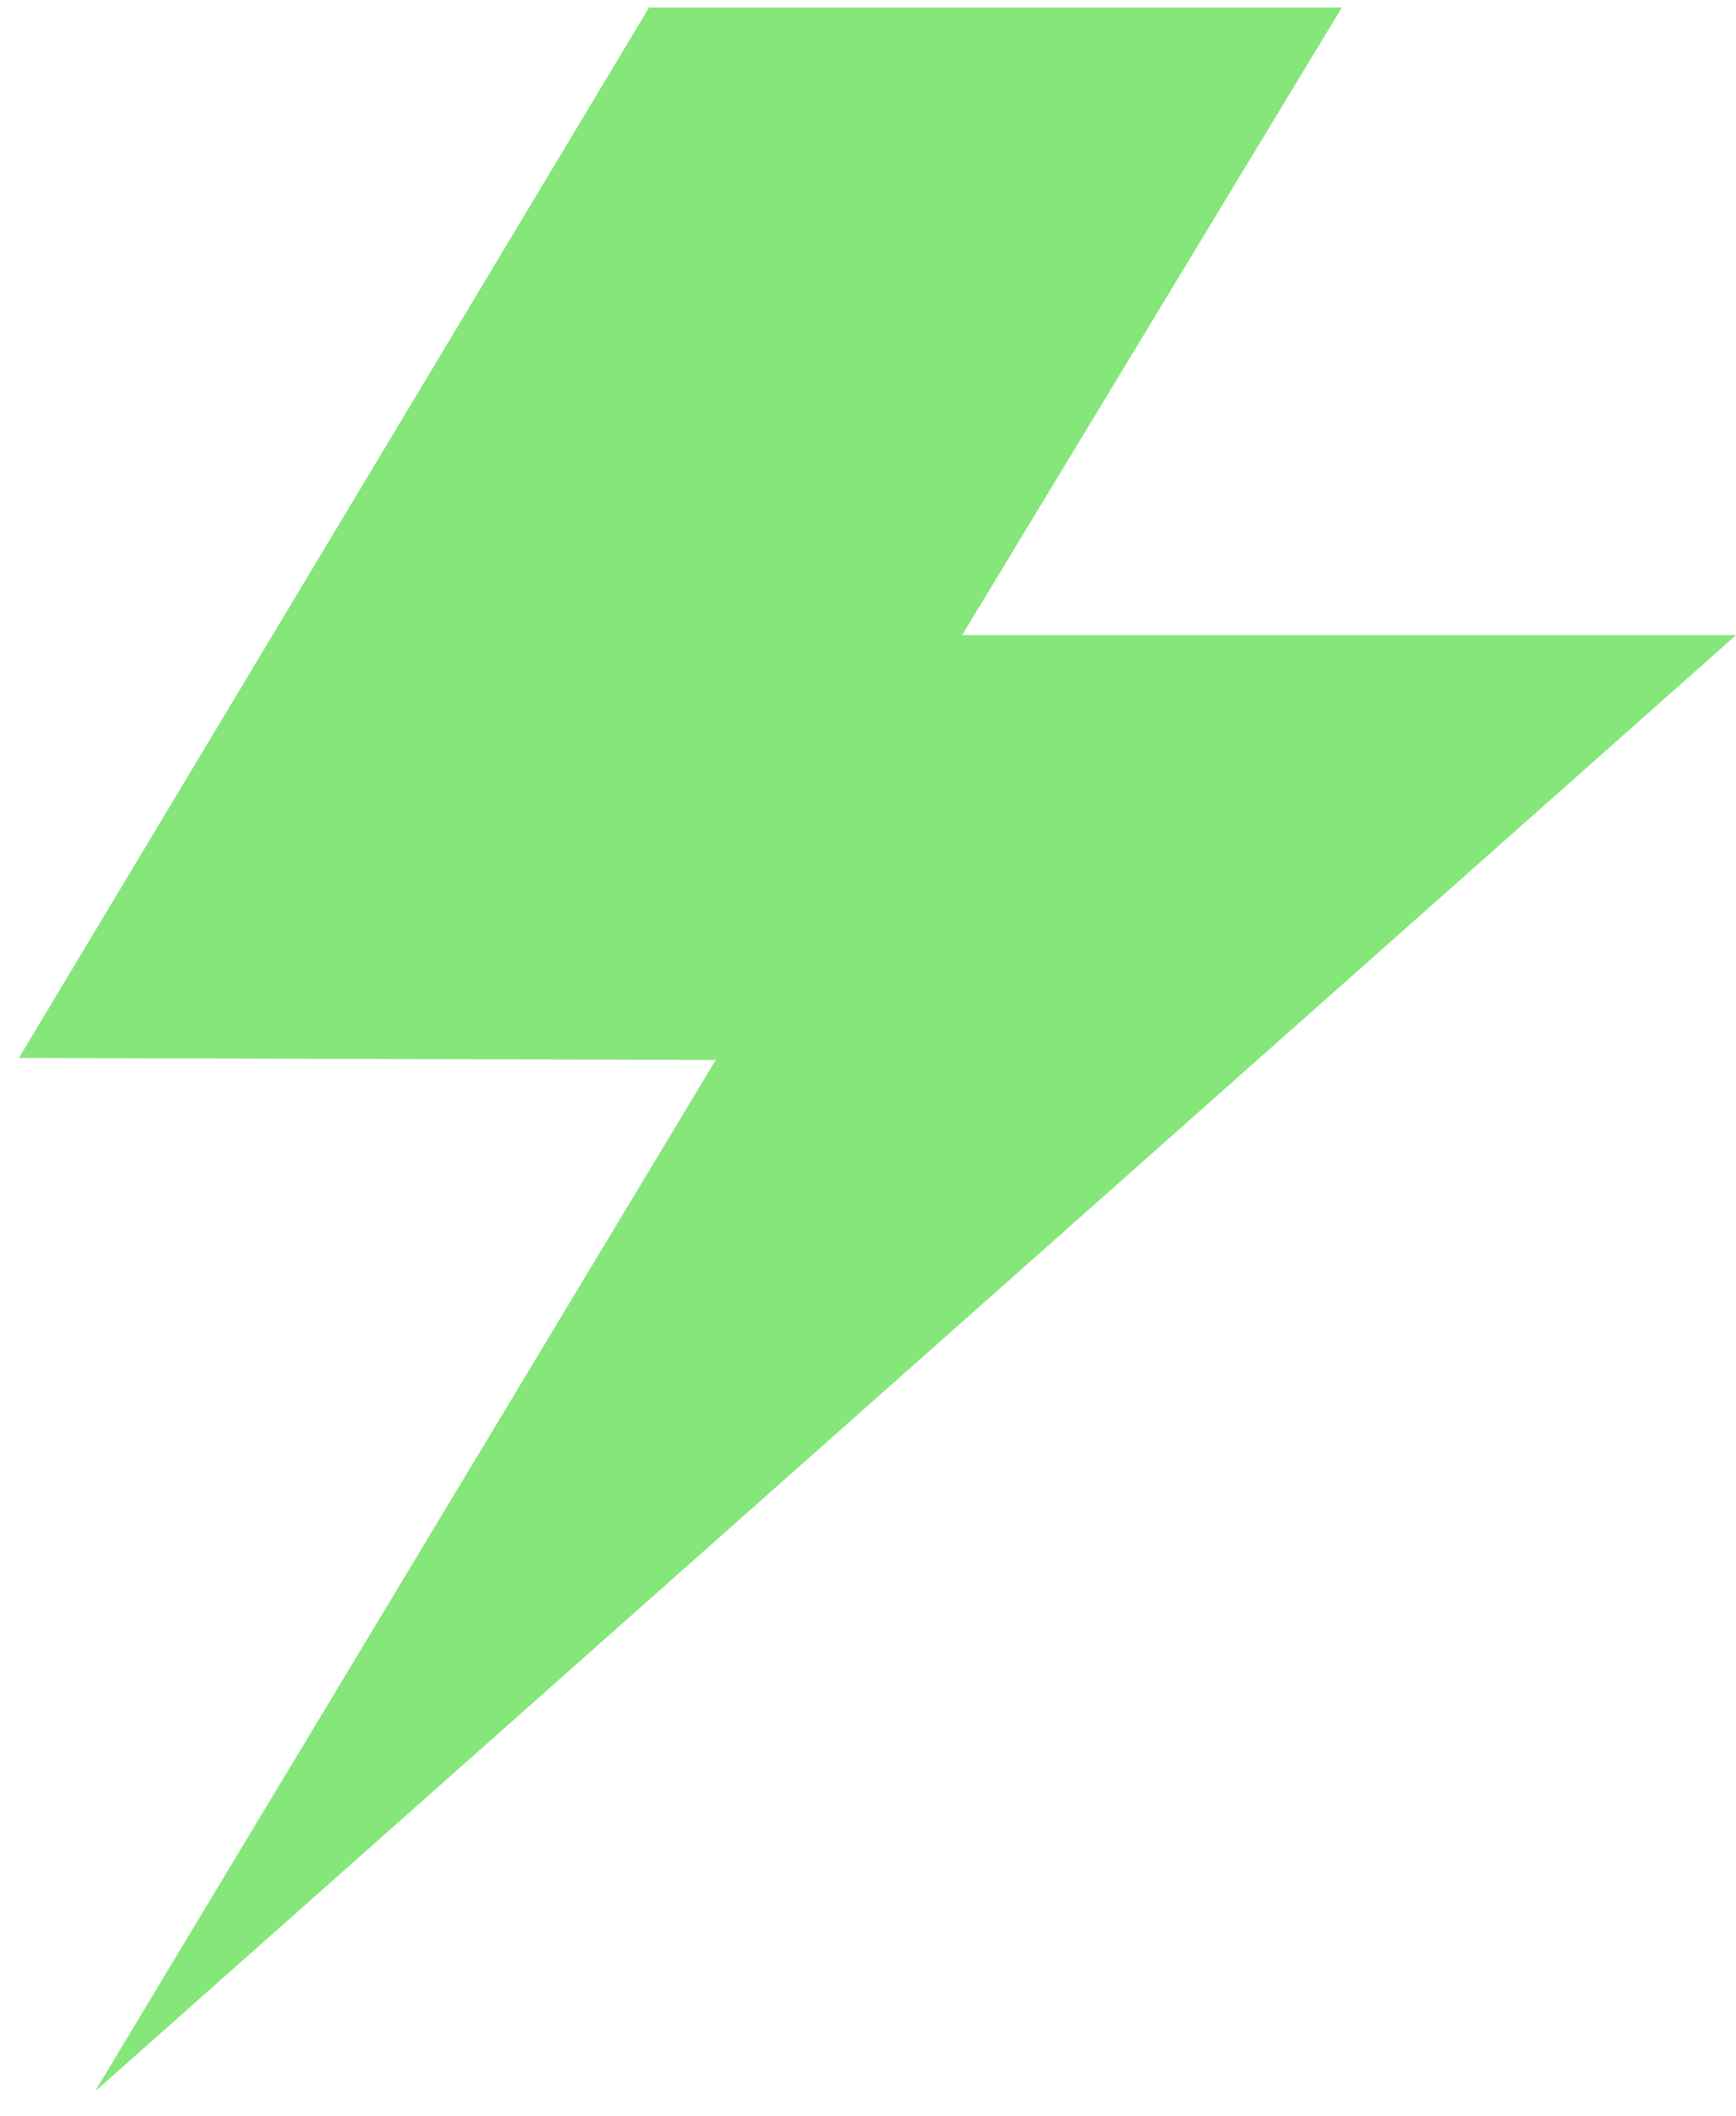 <?xml version="1.0" encoding="UTF-8"?> <svg xmlns="http://www.w3.org/2000/svg" width="32" height="39" viewBox="0 0 32 39" fill="none"><path id="Path 63457" fill-rule="evenodd" clip-rule="evenodd" d="M11.984 0.137H24.735L17.735 11.707H32L1.749 38.551L13.194 19.537L0.349 19.5L11.965 0.137H11.984Z" fill="#85E679"></path></svg> 
